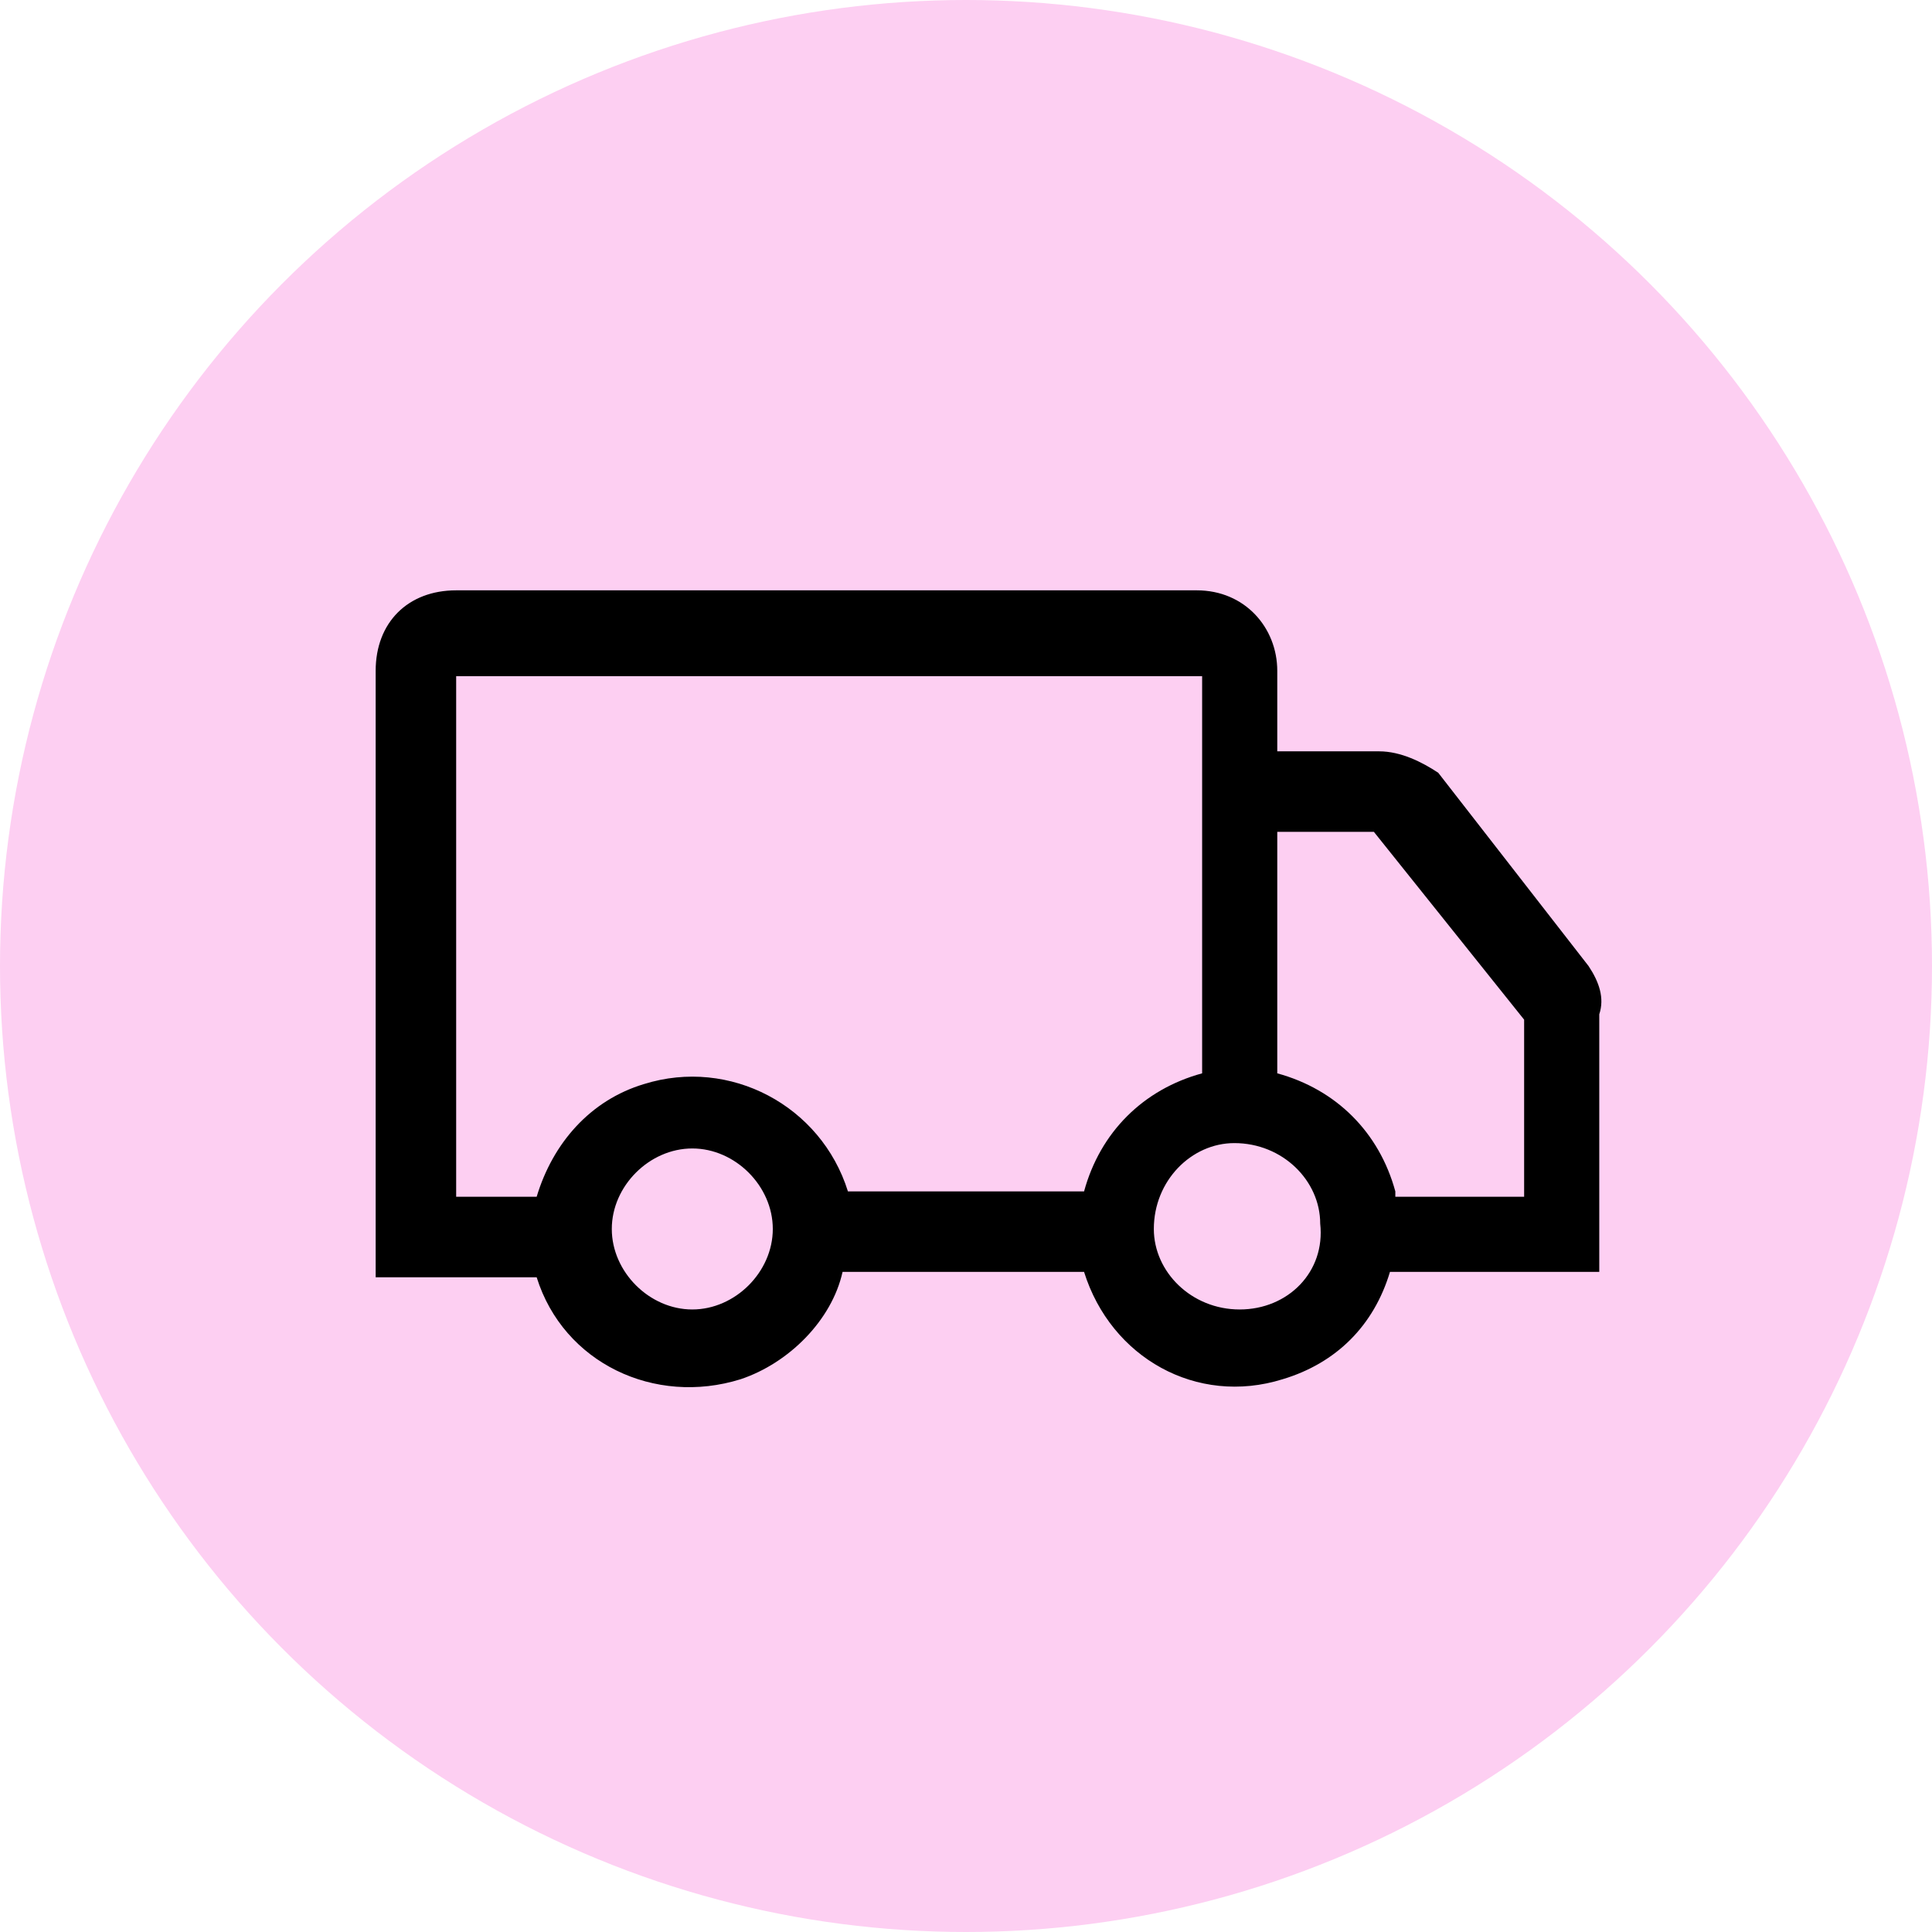 <?xml version="1.0" encoding="utf-8"?>
<!-- Generator: Adobe Illustrator 26.0.1, SVG Export Plug-In . SVG Version: 6.00 Build 0)  -->
<svg version="1.1" id="Livello_1" xmlns="http://www.w3.org/2000/svg" xmlns:xlink="http://www.w3.org/1999/xlink" x="0px" y="0px"
	 viewBox="0 0 36 36" style="enable-background:new 0 0 36 36;" xml:space="preserve">
<style type="text/css">
	.st0{fill:#FDCFF2;}
</style>
<g id="Raggruppa_6887" transform="translate(-18 -750)">
	<g id="Raggruppa_6865" transform="translate(-266 337)">
		<circle id="Ellisse_23" class="st0" cx="302" cy="431" r="18"/>
		<g id="Layer_2" transform="translate(291 424)">
			<g id="Layer_1">
				<path d="M22.6,7l-2.8-3.6C19.5,3.2,19.1,3,18.7,3h-1.9V1.5c0-0.8-0.6-1.5-1.5-1.5H1.5C0.6,0,0,0.6,0,1.5v11.3h3
					c0.5,1.6,2.2,2.4,3.8,1.9c0.9-0.3,1.7-1.1,1.9-2h4.5c0.5,1.6,2.1,2.5,3.7,2c1-0.3,1.7-1,2-2h3.9V7.9C22.9,7.6,22.8,7.3,22.6,7z
					 M5.9,13.4c-0.8,0-1.5-0.7-1.5-1.5s0.7-1.5,1.5-1.5s1.5,0.7,1.5,1.5S6.7,13.4,5.9,13.4z M13.2,11.2H8.8C8.3,9.6,6.6,8.7,5,9.2
					c-1,0.3-1.7,1.1-2,2.1H1.5l0-9.7l13.9,0V9C14.3,9.3,13.5,10.1,13.2,11.2z M16.1,13.4L16.1,13.4c-0.9,0-1.6-0.7-1.6-1.5
					c0-0.9,0.7-1.6,1.5-1.6c0.9,0,1.6,0.7,1.6,1.5C17.7,12.7,17,13.4,16.1,13.4z M19,11.2c-0.3-1.1-1.1-1.9-2.2-2.2V4.5h1.8l2.8,3.5
					l0,3.3H19z"/>
			</g>
		</g>
	</g>
</g>
</svg>
